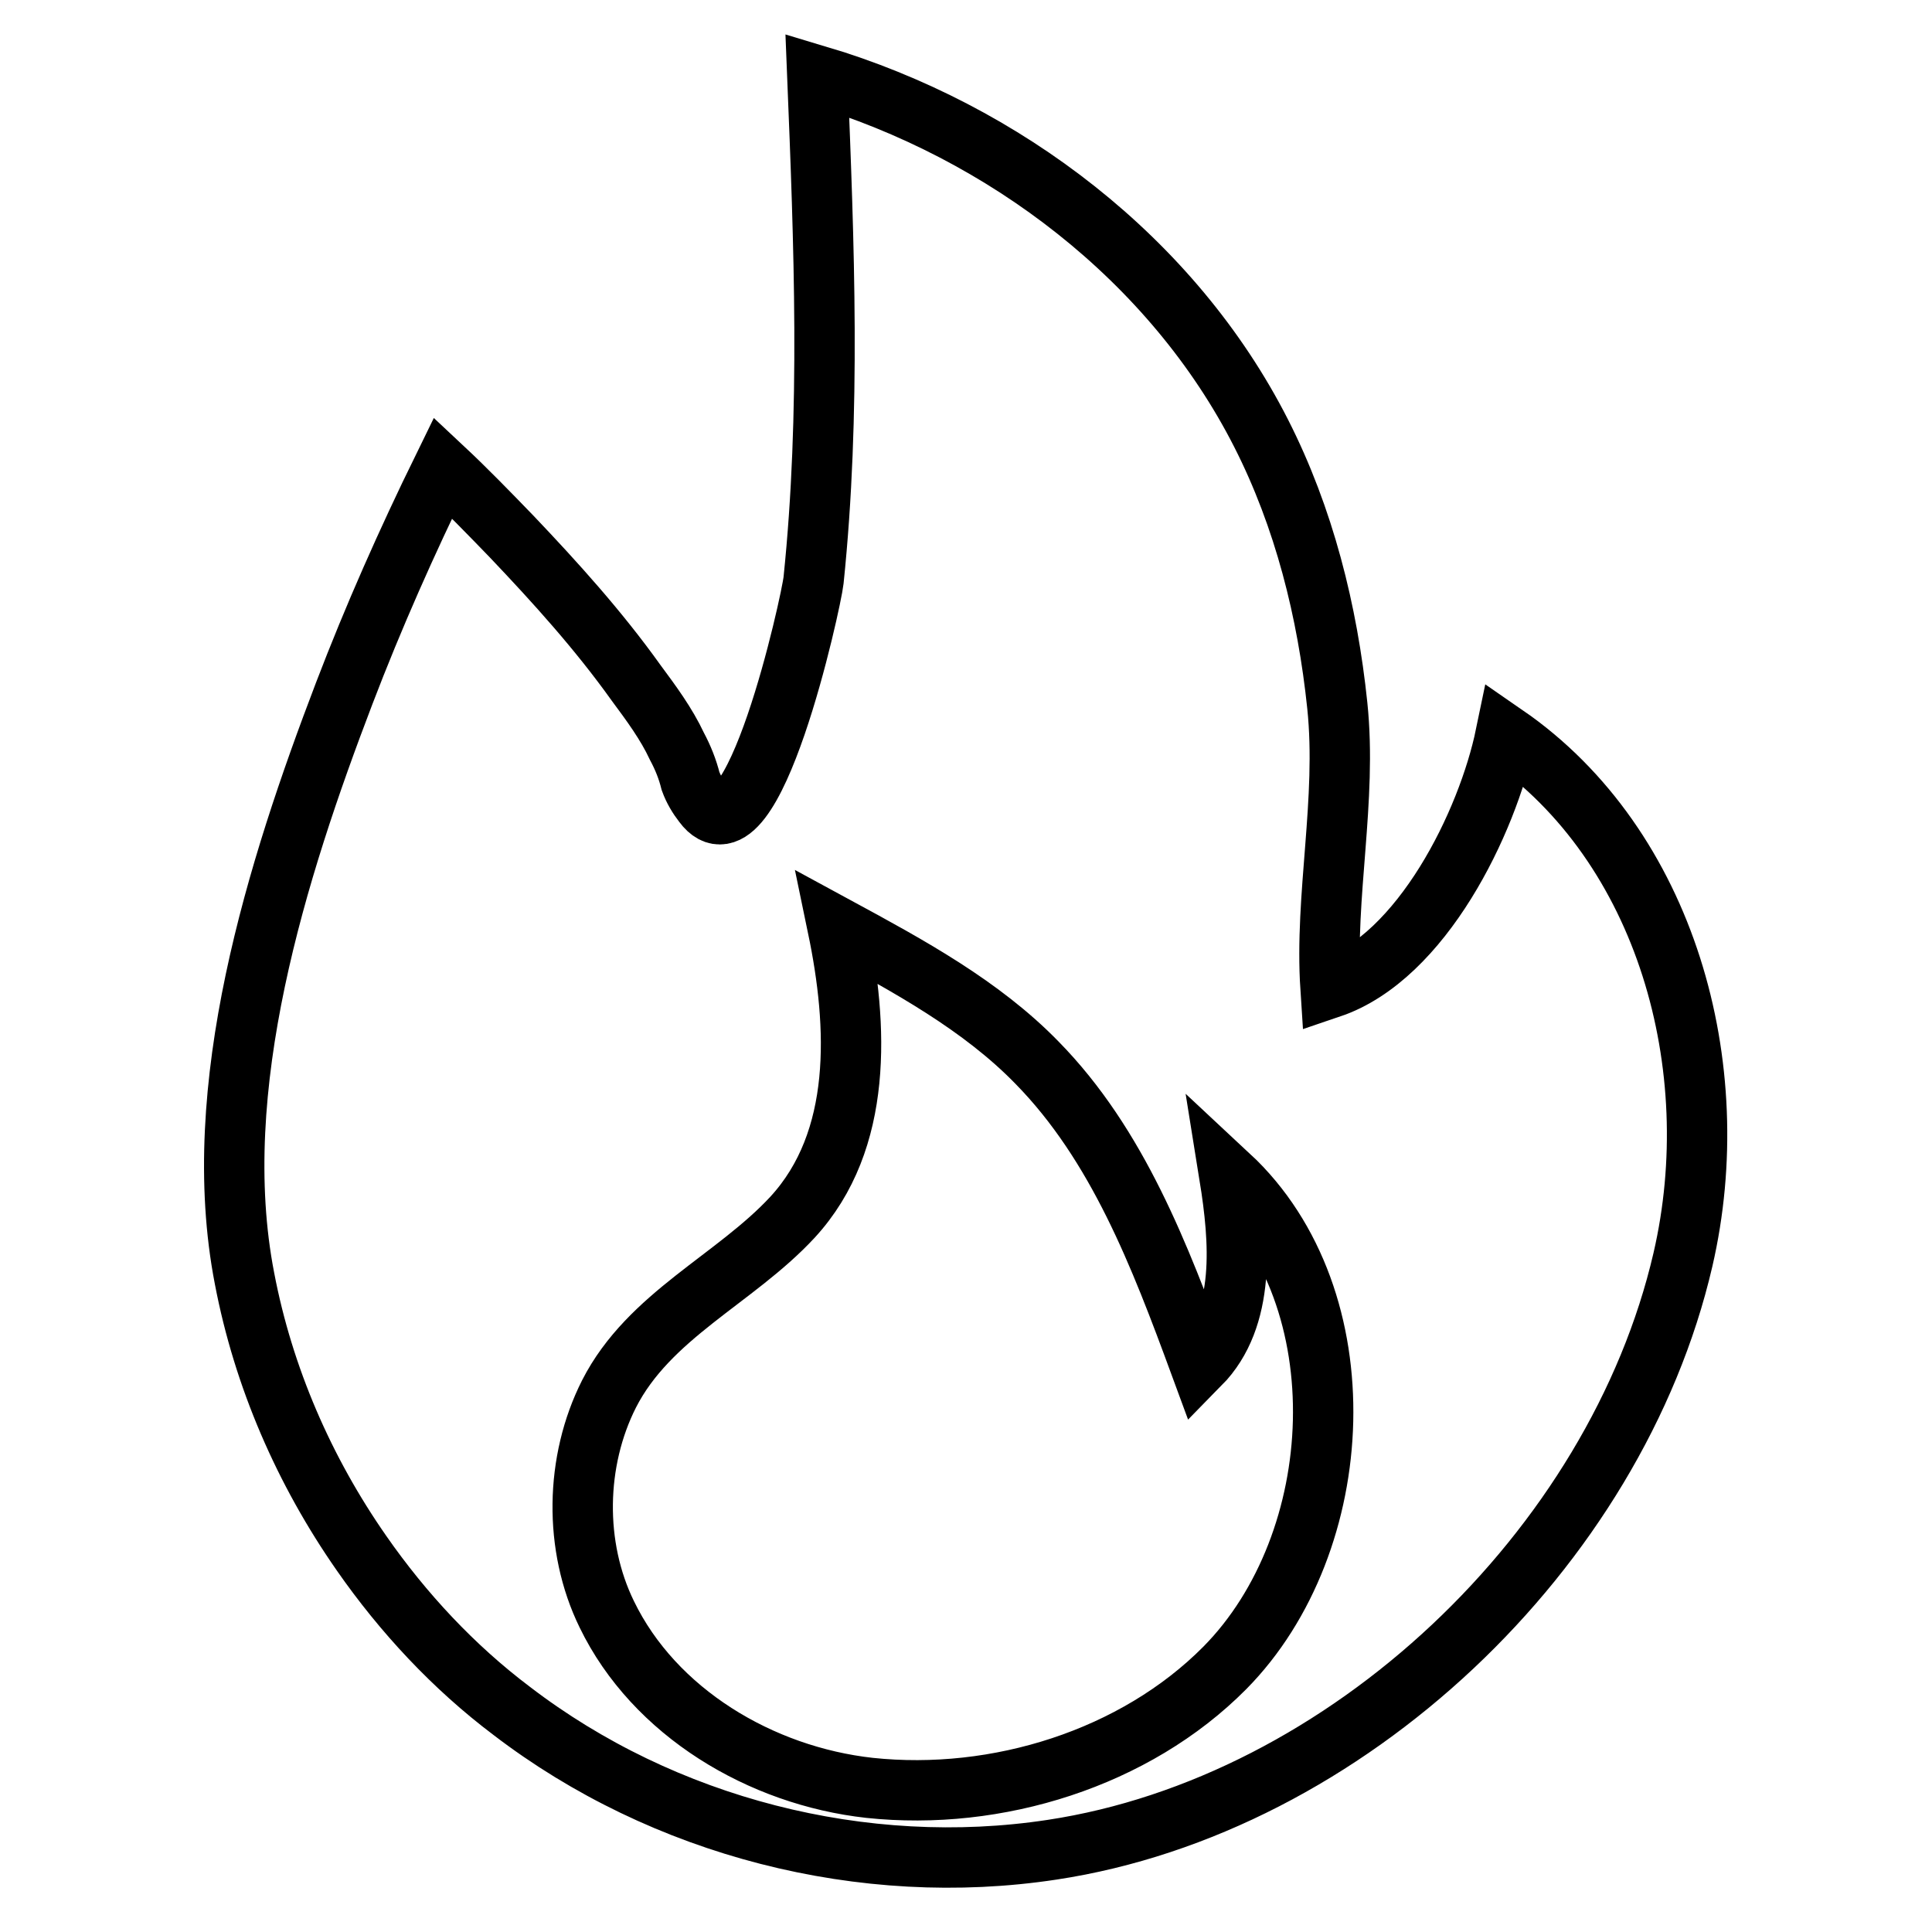 <?xml version="1.0" encoding="utf-8"?>
<!-- Svg Vector Icons : http://www.onlinewebfonts.com/icon -->
<!DOCTYPE svg PUBLIC "-//W3C//DTD SVG 1.1//EN" "http://www.w3.org/Graphics/SVG/1.1/DTD/svg11.dtd">
<svg version="1.1" xmlns="http://www.w3.org/2000/svg" xmlns:xlink="http://www.w3.org/1999/xlink" x="0px" y="0px" viewBox="0 0 256 256" enable-background="new 0 0 256 256" xml:space="preserve">
<g><g><path stroke-width="8" fill-opacity="0" stroke="#000000"  d="M199.5,97.4c-2.4,11.6-11.1,29.4-23.2,33.5c-0.8-12.2,2.2-24.9,0.9-37.4c-1.3-12.5-4.4-24.9-10.1-36.1c-11.7-23-34-40-58.8-47.4c0.9,22.3,1.8,44.7-0.5,66.9c-0.3,2.8-8.1,38.4-14.6,29.6c-0.7-0.9-1.3-1.9-1.7-3c-0.4-1.6-1-3.1-1.8-4.6c-1.4-3-3.4-5.7-5.4-8.4c-5-7-10.7-13.3-16.5-19.4c-3-3.1-6-6.2-9.1-9.1c-4.8,9.8-9.2,19.7-13.1,29.9c-8.9,23.3-18.1,52.3-13.2,77.5c2.5,13.1,7.9,25.5,15.5,36.4c5.5,7.9,12.2,15.1,19.9,20.9c20.1,15.4,46.6,22.2,71.6,18.4c39-5.9,74.7-39.8,83.6-78.2C228.9,141.4,220.8,112.1,199.5,97.4z M162.3,221c-11.9,12-30.2,17.7-47.1,15.9c-14.4-1.6-28.5-10-34.8-23c-4.4-9-4.2-20.3,0.3-29.2c5.3-10.4,16.7-15.2,24.3-23.4c9.4-10.2,8.7-25.4,6-38.4c9.4,5.1,19,10.3,26.4,17.9c10.7,10.9,16.3,25.6,21.6,40c6.1-6.2,5.3-16.3,3.9-25C180.4,172.1,178.7,204.4,162.3,221z"/></g></g>
</svg>